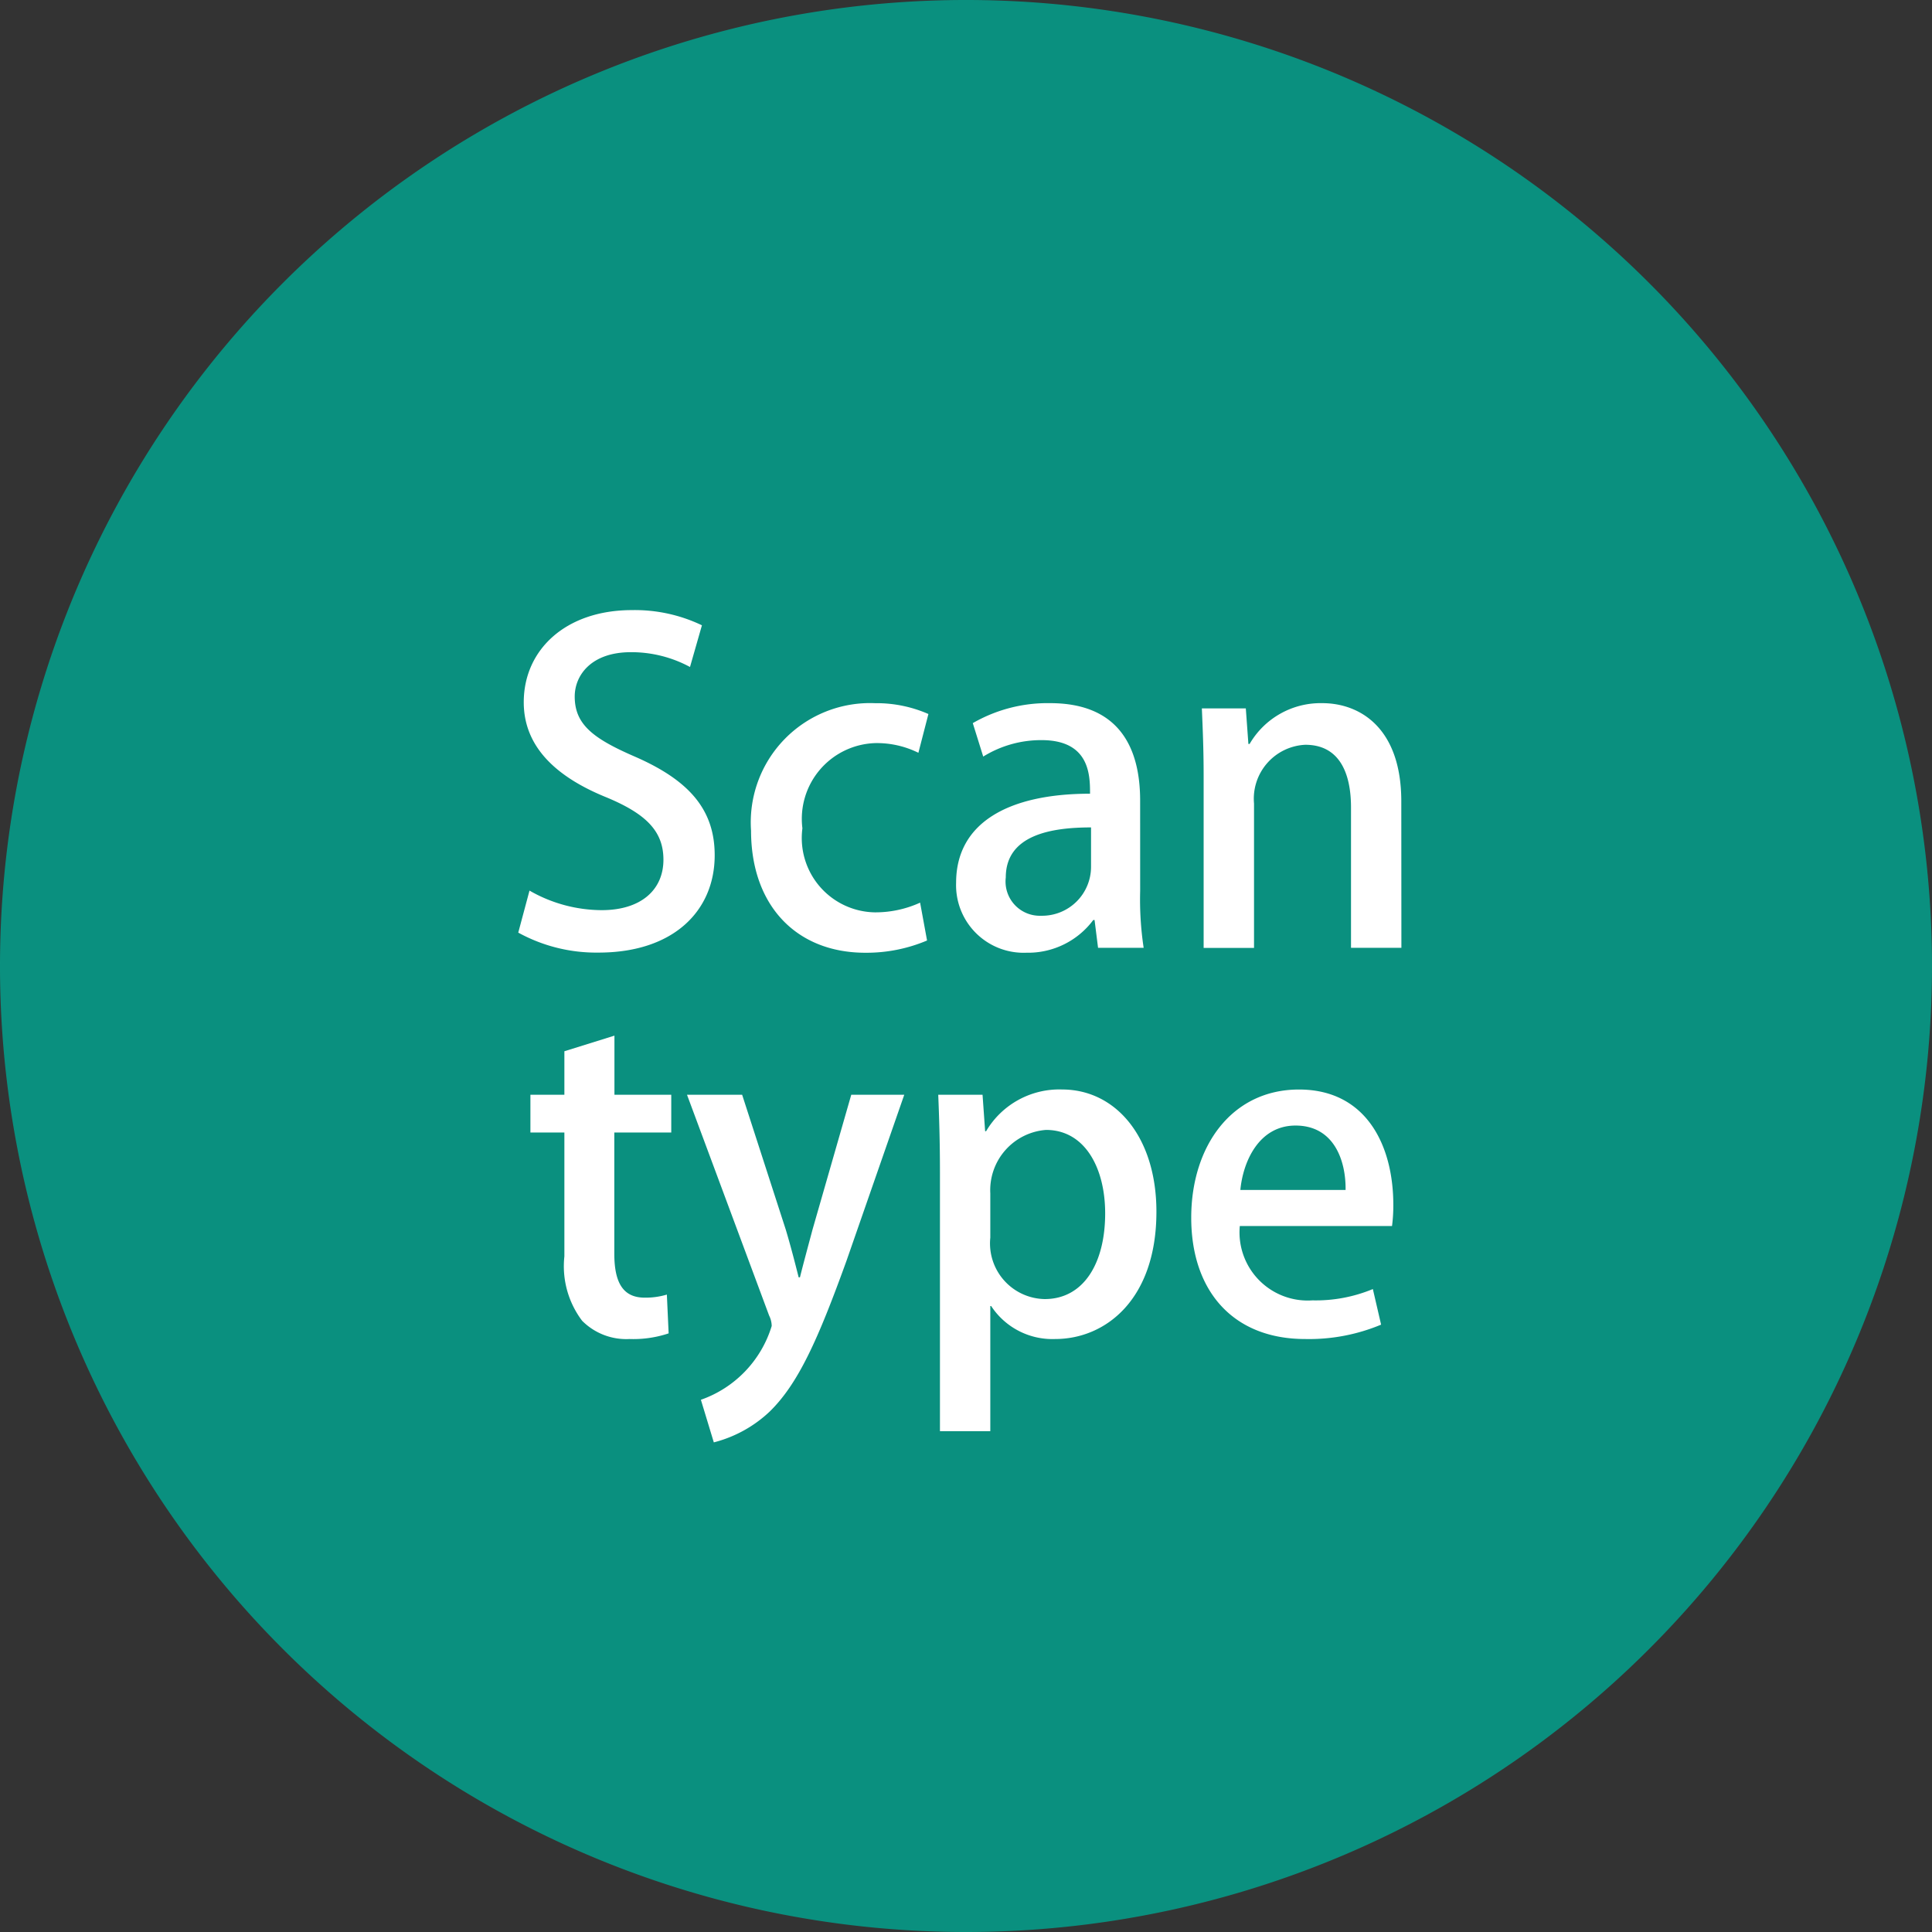 <svg xmlns="http://www.w3.org/2000/svg" xmlns:xlink="http://www.w3.org/1999/xlink" width="59.78" height="59.78" viewBox="0 0 59.78 59.78">
  <rect x="0" y="0" width="59.78" height="59.78" fill="#333333" stroke="none"/>
  <defs>
    <clipPath id="clip-path">
      <path id="パス_1918" data-name="パス 1918" d="M0,31.434H59.78v-59.78H0Z" transform="translate(0 28.346)" fill="none"/>
    </clipPath>
    <clipPath id="clip-path-2">
      <rect id="長方形_915" data-name="長方形 915" width="93.187" height="74.628" fill="none"/>
    </clipPath>
  </defs>
  <g id="exp_03_05" transform="translate(0 28.346)">
    <g id="グループ_4959" data-name="グループ 4959" transform="translate(0 -28.346)" clip-path="url(#clip-path)">
      <g id="グループ_4956" data-name="グループ 4956" transform="translate(-16.703 -12.992)" opacity="0.8">
        <g id="グループ_4955" data-name="グループ 4955">
          <g id="グループ_4954" data-name="グループ 4954" clip-path="url(#clip-path-2)">
            <g id="グループ_4953" data-name="グループ 4953" transform="translate(16.703 12.992)">
              <path id="パス_1915" data-name="パス 1915" d="M15.717,31.434a29.89,29.89,0,1,0-29.89-29.89,29.889,29.889,0,0,0,29.89,29.89" transform="translate(14.173 28.346)" fill="#00a892"/>
            </g>
          </g>
        </g>
      </g>
      <g id="グループ_4957" data-name="グループ 4957" transform="translate(16.415 32.045)">
        <path id="パス_1916" data-name="パス 1916" d="M.551.961H-.5V2.13H.551V5.964A2.8,2.8,0,0,0,1.1,7.955a1.925,1.925,0,0,0,1.466.565,3.442,3.442,0,0,0,1.211-.175l-.055-1.2a2.291,2.291,0,0,1-.685.095c-.658,0-.941-.445-.941-1.36V2.13H3.858V.961H2.1V-.867L.551-.384Zm8.877,0L8.23,5.131c-.133.5-.283,1.05-.39,1.48H7.8c-.108-.43-.255-1-.4-1.48L6.051.961H4.345L6.886,7.794a.733.733,0,0,1,.08.323A3.5,3.5,0,0,1,4.775,10.4l.4,1.318A3.928,3.928,0,0,0,6.9,10.768C7.787,9.905,8.4,8.535,9.28,6.1L11.068.961ZM13.57,2.09,13.49.961H12.119c.027.66.053,1.426.053,2.394v8.016H13.73V7.5h.027A2.264,2.264,0,0,0,15.736,8.52c1.561,0,3.134-1.223,3.134-3.94,0-2.3-1.251-3.781-2.919-3.781A2.627,2.627,0,0,0,13.6,2.09Zm.16,1.923A1.869,1.869,0,0,1,15.453,2.05c1.2,0,1.831,1.17,1.831,2.583,0,1.533-.66,2.651-1.871,2.651a1.723,1.723,0,0,1-1.683-1.9ZM25.567,6.974a4.6,4.6,0,0,1-1.869.35,2.109,2.109,0,0,1-2.248-2.3H26.16a4.911,4.911,0,0,0,.04-.658C26.2,2.535,25.367.8,23.281.8S19.947,2.56,19.947,4.766c0,2.261,1.289,3.754,3.524,3.754a5.769,5.769,0,0,0,2.351-.445Zm-4.1-3.066c.08-.863.565-1.993,1.708-1.993,1.2,0,1.561,1.1,1.548,1.993Z" transform="translate(0.497 0.867)" fill="#fff"/>
      </g>
      <g id="グループ_4958" data-name="グループ 4958" transform="translate(16.031 18.878)">
        <path id="パス_1917" data-name="パス 1917" d="M2.991.247A4.8,4.8,0,0,0,.825-.223C-1.219-.223-2.522,1-2.522,2.628c0,1.4,1.033,2.326,2.567,2.946C1.27,6.085,1.8,6.623,1.8,7.5c0,.928-.688,1.561-1.911,1.561a4.51,4.51,0,0,1-2.233-.605l-.348,1.3a5.01,5.01,0,0,0,2.486.618c2.314,0,3.592-1.289,3.592-3.012,0-1.413-.793-2.314-2.446-3.041-1.308-.565-1.885-1-1.885-1.869,0-.66.512-1.373,1.736-1.373a3.817,3.817,0,0,1,1.831.458ZM9.742,8.829a3.343,3.343,0,0,1-1.4.3A2.3,2.3,0,0,1,6.1,6.528,2.345,2.345,0,0,1,8.358,3.892a2.9,2.9,0,0,1,1.331.3l.31-1.2a4,4,0,0,0-1.656-.335A3.69,3.69,0,0,0,4.511,6.6c0,2.316,1.4,3.779,3.537,3.779A4.812,4.812,0,0,0,9.957,10Zm6.808-3.161c0-1.573-.605-3.012-2.784-3.012a4.627,4.627,0,0,0-2.394.618l.323,1.035A3.4,3.4,0,0,1,13.5,3.8c1.5,0,1.5,1.105,1.5,1.658-2.545,0-4.144.913-4.144,2.756a2.091,2.091,0,0,0,2.179,2.164A2.514,2.514,0,0,0,15.1,9.366h.04l.108.86h1.411a10.011,10.011,0,0,1-.108-1.763ZM15.031,7.726a1.515,1.515,0,0,1-1.548,1.508,1.059,1.059,0,0,1-1.09-1.185c0-1.318,1.413-1.548,2.638-1.548Zm9.6-2.031c0-2.286-1.291-3.039-2.446-3.039a2.541,2.541,0,0,0-2.248,1.263H19.9l-.08-1.1H18.46c.027.633.055,1.265.055,2.086v5.325h1.559V5.762a1.671,1.671,0,0,1,1.588-1.818c1.063,0,1.413.888,1.413,1.938v4.344h1.559Z" transform="translate(2.697 0.223)" fill="#fff"/>
      </g>
    </g>
  </g>
</svg>

